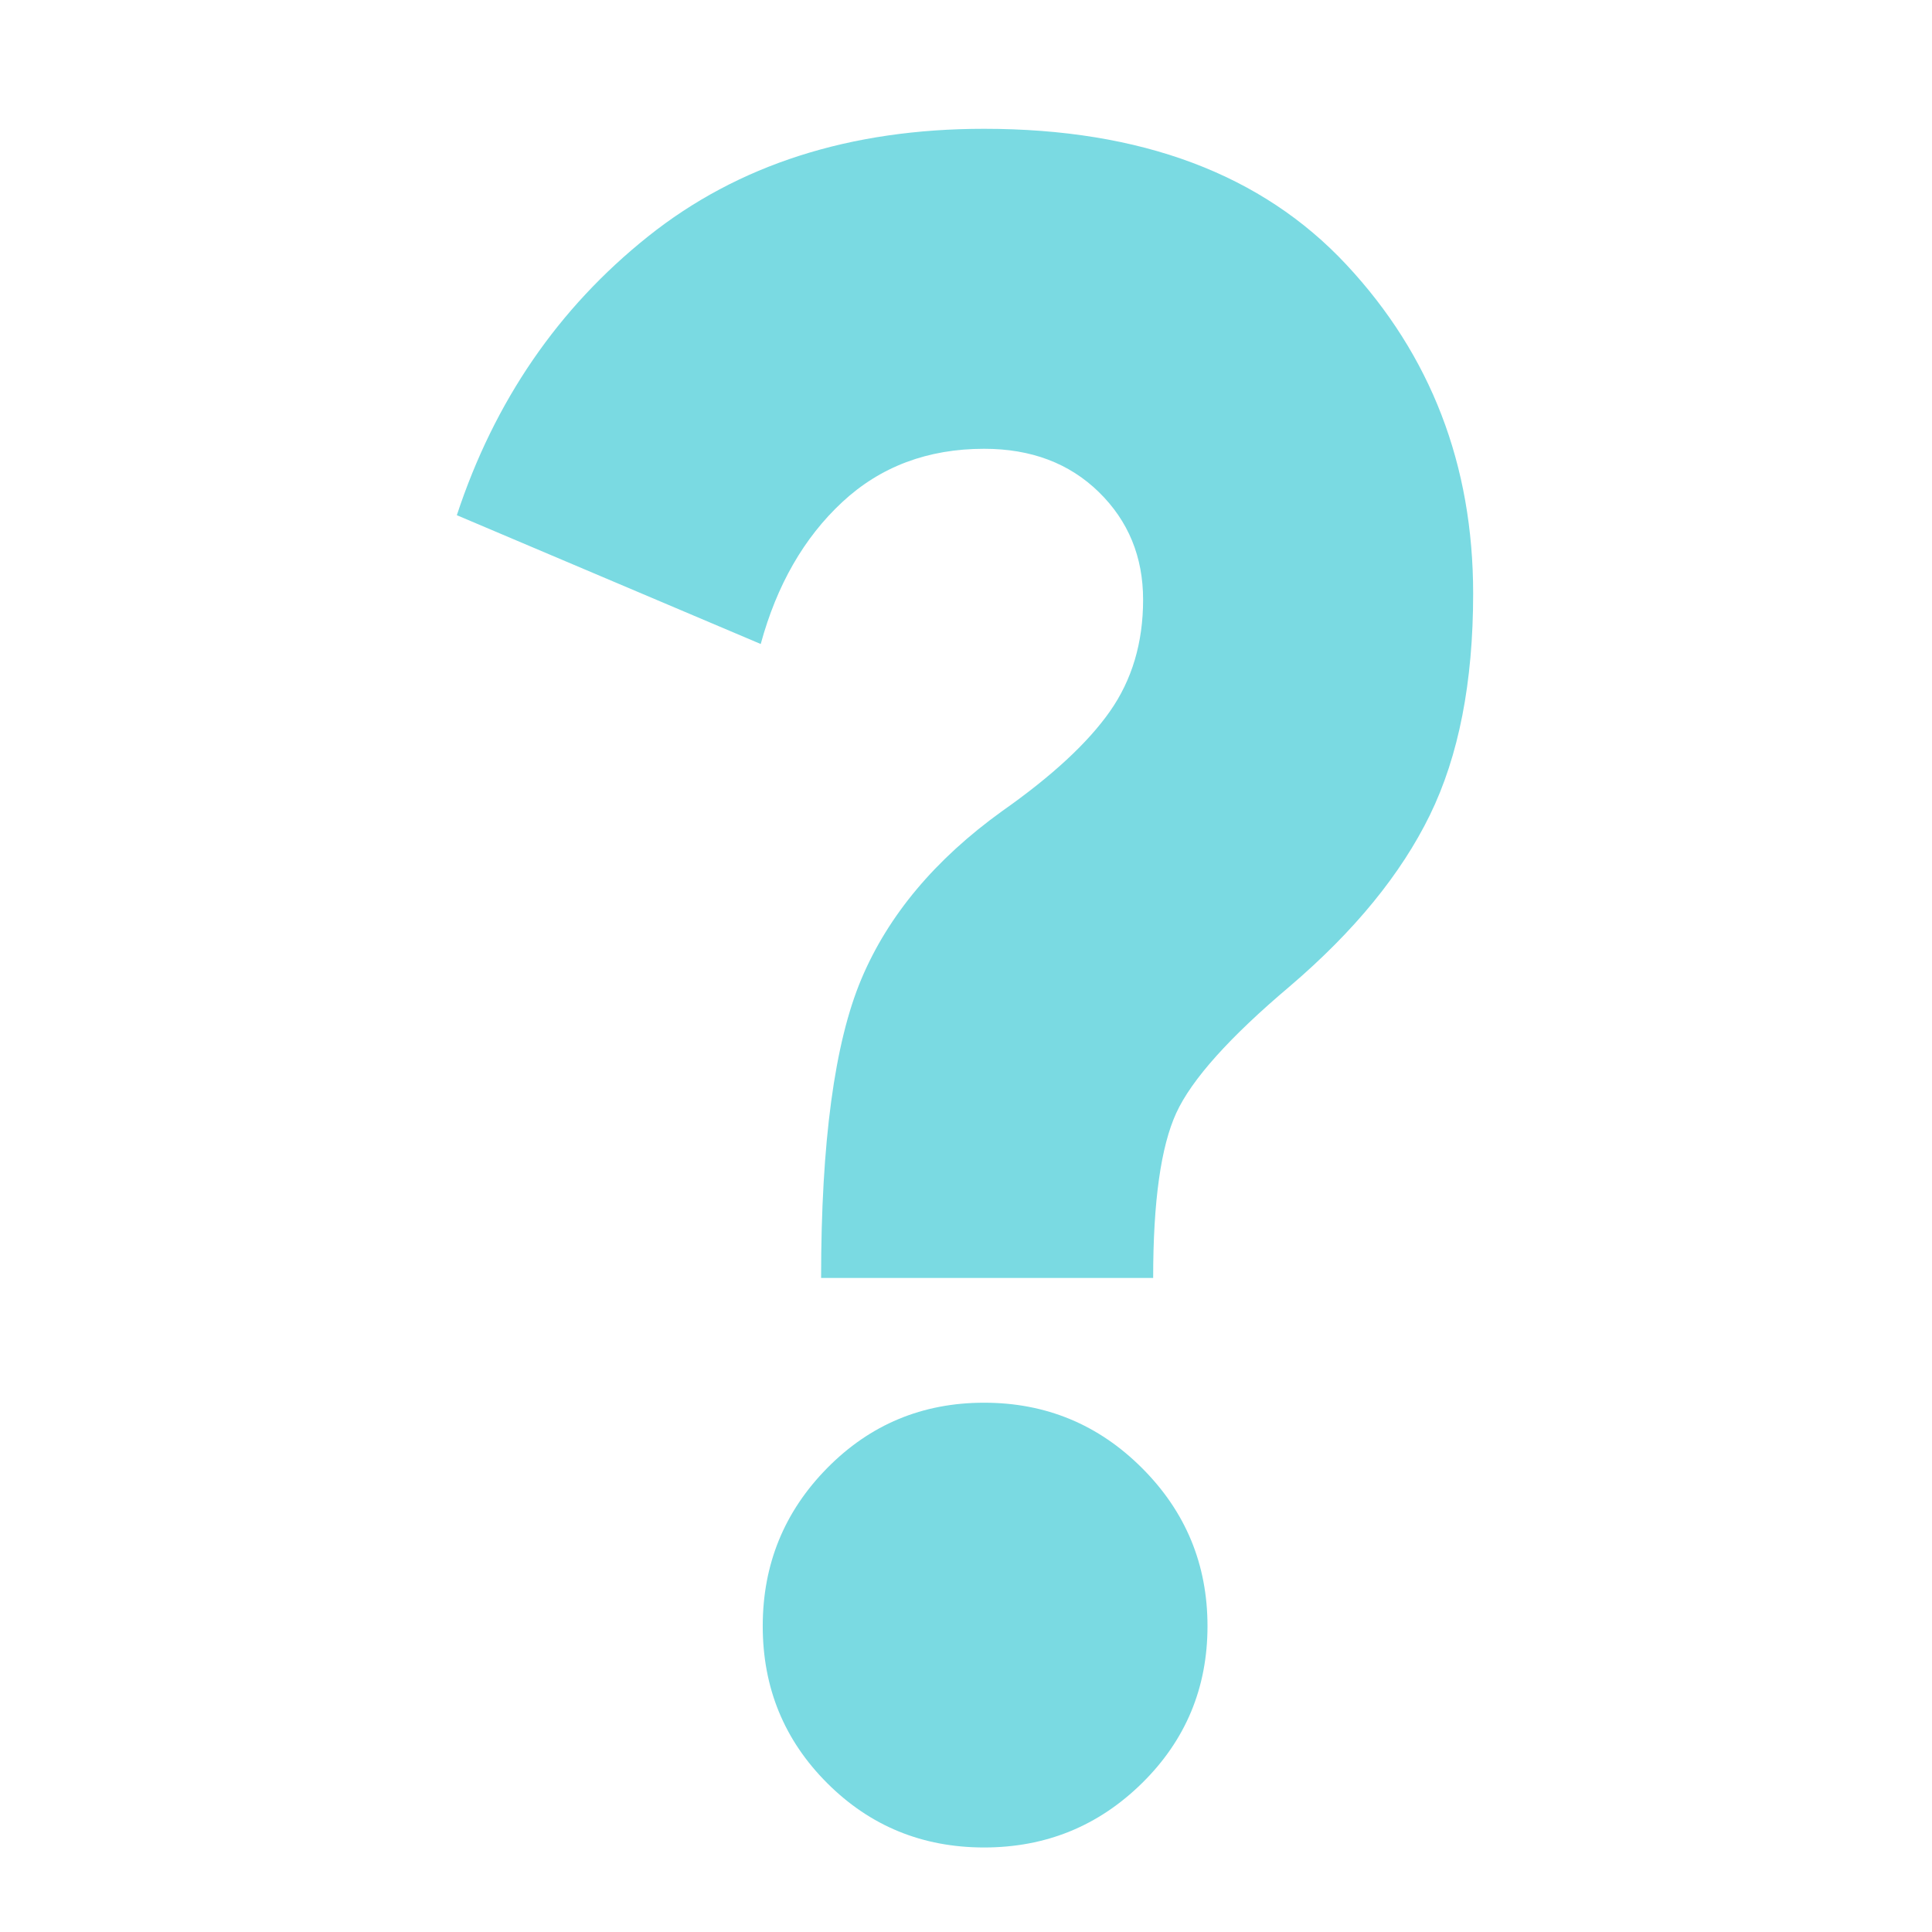 <svg xmlns="http://www.w3.org/2000/svg" height="24px" viewBox="0 -960 960 960" width="24px" fill="#7ADAE2"><path d="M408-325q0-101 20-148.5t70-83.5q37-26 53.5-49.5T568-662q0-32-22-53.5T489-737q-42 0-70.5 26.5T378-640l-151-64q28-85 95-138.5T489-896q117 0 180 67.5T732-665q0 66-21.5 110T641-470q-45 38-56.5 63T573-325H408Zm81 283q-46 0-78-32t-32-78q0-46 32-78.5t78-32.5q46 0 78.5 32.5T600-152q0 46-32.5 78T489-42Z"/></svg>